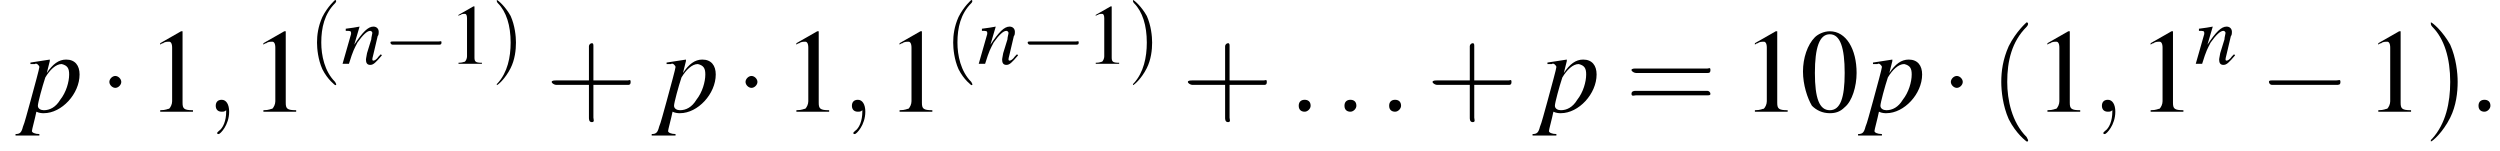 <?xml version='1.0' encoding='UTF-8'?>
<!---3.6-->
<svg version='1.1' xmlns='http://www.w3.org/2000/svg' xmlns:xlink='http://www.w3.org/1999/xlink' width='235.0pt' height='14.2pt' viewBox='119.1 71.8 235.0 14.2'>
<defs>
<use id='g25-40' xlink:href='#g21-40' transform='scale(1.4)'/>
<use id='g25-41' xlink:href='#g21-41' transform='scale(1.4)'/>
<use id='g25-43' xlink:href='#g21-43' transform='scale(1.4)'/>
<use id='g25-61' xlink:href='#g21-61' transform='scale(1.4)'/>
<use id='g20-49' xlink:href='#g3-49'/>
<use id='g24-48' xlink:href='#g3-48' transform='scale(1.4)'/>
<use id='g24-49' xlink:href='#g3-49' transform='scale(1.4)'/>
<path id='g21-40' d='M2.6 1.9C2.6 1.9 2.6 1.9 2.5 1.7C1.5 .7 1.2-.8 1.2-2C1.2-3.4 1.5-4.7 2.5-5.7C2.6-5.8 2.6-5.9 2.6-5.9C2.6-5.9 2.6-6 2.5-6C2.5-6 1.8-5.4 1.3-4.4C.9-3.5 .8-2.7 .8-2C.8-1.4 .9-.4 1.3 .5C1.8 1.5 2.5 2 2.5 2C2.6 2 2.6 2 2.6 1.9Z'/>
<path id='g21-41' d='M2.3-2C2.3-2.6 2.2-3.6 1.8-4.5C1.3-5.4 .6-6 .5-6C.5-6 .5-5.9 .5-5.9C.5-5.9 .5-5.8 .6-5.7C1.4-4.9 1.8-3.6 1.8-2C1.8-.6 1.5 .8 .6 1.8C.5 1.9 .5 1.9 .5 1.9C.5 2 .5 2 .5 2C.6 2 1.3 1.4 1.8 .4C2.2-.4 2.3-1.3 2.3-2Z'/>
<path id='g21-43' d='M3.2-1.8H5.5C5.6-1.8 5.7-1.8 5.7-2S5.6-2.1 5.5-2.1H3.2V-4.4C3.2-4.5 3.2-4.6 3.1-4.6S2.9-4.5 2.9-4.4V-2.1H.7C.6-2.1 .4-2.1 .4-2S.6-1.8 .7-1.8H2.9V.4C2.9 .5 2.9 .7 3.1 .7S3.2 .5 3.2 .4V-1.8Z'/>
<path id='g21-61' d='M5.5-2.6C5.6-2.6 5.7-2.6 5.7-2.8S5.6-2.9 5.5-2.9H.7C.6-2.9 .4-2.9 .4-2.8S.6-2.6 .7-2.6H5.5ZM5.5-1.1C5.6-1.1 5.7-1.1 5.7-1.2S5.6-1.4 5.5-1.4H.7C.6-1.4 .4-1.4 .4-1.2S.6-1.1 .7-1.1H5.5Z'/>
<use id='g16-58' xlink:href='#g12-58' transform='scale(1.4)'/>
<use id='g16-59' xlink:href='#g12-59' transform='scale(1.4)'/>
<path id='g3-48' d='M2-5.4C1.6-5.4 1.2-5.2 1-5C.5-4.5 .2-3.6 .2-2.7C.2-1.8 .5-.9 .8-.4C1.1-.1 1.5 .1 2 .1C2.4 .1 2.7 0 3-.3C3.5-.7 3.8-1.7 3.8-2.6C3.8-4.2 3.1-5.4 2-5.4ZM2-5.2C2.7-5.2 3-4.3 3-2.6S2.7-.1 2-.1S1-.9 1-2.6C1-4.3 1.3-5.2 2-5.2Z'/>
<path id='g3-49' d='M2.3-5.4L.9-4.6V-4.5C1-4.6 1.1-4.6 1.1-4.6C1.2-4.7 1.4-4.7 1.5-4.7C1.6-4.7 1.7-4.6 1.7-4.3V-.7C1.7-.5 1.6-.3 1.5-.2C1.4-.2 1.3-.1 .9-.1V0H3.1V-.1C2.5-.1 2.4-.2 2.4-.6V-5.4L2.3-5.4Z'/>
<use id='g17-112' xlink:href='#g13-112' transform='scale(1.4)'/>
<path id='g12-58' d='M1.5-.4C1.5-.7 1.3-.8 1.1-.8S.7-.7 .7-.4S.9 0 1.1 0S1.5-.2 1.5-.4Z'/>
<path id='g12-59' d='M1.6 0C1.6-.5 1.4-.8 1.1-.8C.8-.8 .7-.6 .7-.4C.7-.2 .8 0 1.1 0C1.2 0 1.3 0 1.4-.1C1.4-.1 1.4-.1 1.4-.1S1.4-.1 1.4 0C1.4 .6 1.2 1.1 .9 1.3C.8 1.4 .8 1.4 .8 1.4C.8 1.5 .8 1.5 .9 1.5C1 1.5 1.6 .9 1.6 0Z'/>
<use id='g6-0' xlink:href='#g1-0' transform='scale(1.4)'/>
<use id='g6-1' xlink:href='#g1-1' transform='scale(1.4)'/>
<path id='g13-110' d='M3.7-.9L3.5-.7C3.3-.4 3.1-.3 3-.3C2.9-.3 2.9-.4 2.9-.4C2.9-.5 2.9-.5 3-.9L3.4-2.6C3.5-2.7 3.5-2.9 3.5-3C3.5-3.3 3.3-3.5 3-3.5C2.5-3.5 2-3 1.2-1.8L1.7-3.5L1.7-3.5C1.2-3.4 1.1-3.4 .4-3.3V-3.1C.8-3.1 .9-3.1 .9-2.9C.9-2.9 .9-2.8 .9-2.8L.1 0H.7C1.1-1.3 1.2-1.4 1.5-2C2-2.7 2.4-3.1 2.7-3.1C2.8-3.1 2.9-3 2.9-2.9C2.9-2.8 2.8-2.5 2.8-2.3L2.4-1C2.3-.5 2.3-.4 2.3-.4C2.3-.1 2.4 .1 2.7 .1C3 .1 3.2-.1 3.8-.8L3.7-.9Z'/>
<path id='g13-112' d='M.4-3.2H.6C.6-3.2 .6-3.2 .7-3.2C.8-3.3 1-3.1 1-3C1-2.9 .7-1.8 .4-.7C.2 0 0 .8-.1 1C-.2 1.4-.3 1.5-.6 1.5V1.6H1V1.5C.7 1.5 .5 1.4 .5 1.3C.5 1.2 .7 .5 .8 0C1 .1 1.2 .1 1.3 .1C2.5 .1 3.7-1.2 3.7-2.5C3.7-3.1 3.4-3.5 2.8-3.5C2.3-3.5 1.9-3.2 1.5-2.6L1.7-3.4L1.7-3.5C1.7-3.5 1.7-3.5 1.7-3.5L1.7-3.5C1.7-3.5 1.7-3.5 1.7-3.5L1.7-3.5L.4-3.3L.4-3.2ZM2.5-3.2C2.9-3.1 3-2.9 3-2.5C3-2 2.8-1.3 2.4-.8C2.1-.3 1.7-.1 1.3-.1C1.1-.1 .9-.2 .9-.4C.9-.6 1.2-1.7 1.4-2.3C1.7-2.8 2.1-3.2 2.5-3.2Z'/>
<path id='g1-0' d='M5.2-1.8C5.4-1.8 5.5-1.8 5.5-2S5.4-2.1 5.2-2.1H.9C.8-2.1 .7-2.1 .7-2S.8-1.8 .9-1.8H5.2Z'/>
<path id='g1-1' d='M1.5-2C1.5-2.2 1.3-2.4 1.1-2.4S.7-2.2 .7-2S.9-1.6 1.1-1.6S1.5-1.8 1.5-2Z'/>
</defs>
<g id='page1'>

<use x='121.4' y='82.3' xlink:href='#g17-112'/>
<use x='128.4' y='82.3' xlink:href='#g6-1'/>
<use x='132.9' y='82.3' xlink:href='#g24-49'/>
<use x='138.4' y='82.3' xlink:href='#g16-59'/>
<use x='142.6' y='82.3' xlink:href='#g24-49'/>
<use x='148.1' y='77.8' xlink:href='#g21-40'/>
<use x='151.2' y='77.8' xlink:href='#g13-110'/>
<use x='155.1' y='77.8' xlink:href='#g1-0'/>
<use x='161.3' y='77.8' xlink:href='#g20-49'/>
<use x='165.3' y='77.8' xlink:href='#g21-41'/>
<use x='170.4' y='82.3' xlink:href='#g25-43'/>
<use x='181.2' y='82.3' xlink:href='#g17-112'/>
<use x='188.2' y='82.3' xlink:href='#g6-1'/>
<use x='192.7' y='82.3' xlink:href='#g24-49'/>
<use x='198.2' y='82.3' xlink:href='#g16-59'/>
<use x='202.4' y='82.3' xlink:href='#g24-49'/>
<use x='207.9' y='77.8' xlink:href='#g21-40'/>
<use x='211' y='77.8' xlink:href='#g13-110'/>
<use x='215' y='77.8' xlink:href='#g1-0'/>
<use x='221.2' y='77.8' xlink:href='#g20-49'/>
<use x='225.1' y='77.8' xlink:href='#g21-41'/>
<use x='230.2' y='82.3' xlink:href='#g25-43'/>
<use x='240.2' y='82.3' xlink:href='#g16-58'/>
<use x='244.5' y='82.3' xlink:href='#g16-58'/>
<use x='248.7' y='82.3' xlink:href='#g16-58'/>
<use x='253.2' y='82.3' xlink:href='#g25-43'/>
<use x='264' y='82.3' xlink:href='#g17-112'/>
<use x='271.9' y='82.3' xlink:href='#g25-61'/>
<use x='282.8' y='82.3' xlink:href='#g24-49'/>
<use x='288.3' y='82.3' xlink:href='#g24-48'/>
<use x='294.6' y='82.3' xlink:href='#g17-112'/>
<use x='301.5' y='82.3' xlink:href='#g6-1'/>
<use x='306.1' y='82.3' xlink:href='#g25-40'/>
<use x='310.3' y='82.3' xlink:href='#g24-49'/>
<use x='315.7' y='82.3' xlink:href='#g16-59'/>
<use x='320' y='82.3' xlink:href='#g24-49'/>
<use x='325.4' y='77.8' xlink:href='#g13-110'/>
<use x='331.4' y='82.3' xlink:href='#g6-0'/>
<use x='341.4' y='82.3' xlink:href='#g24-49'/>
<use x='346.9' y='82.3' xlink:href='#g25-41'/>
<use x='351.1' y='82.3' xlink:href='#g16-58'/>
</g>
</svg>